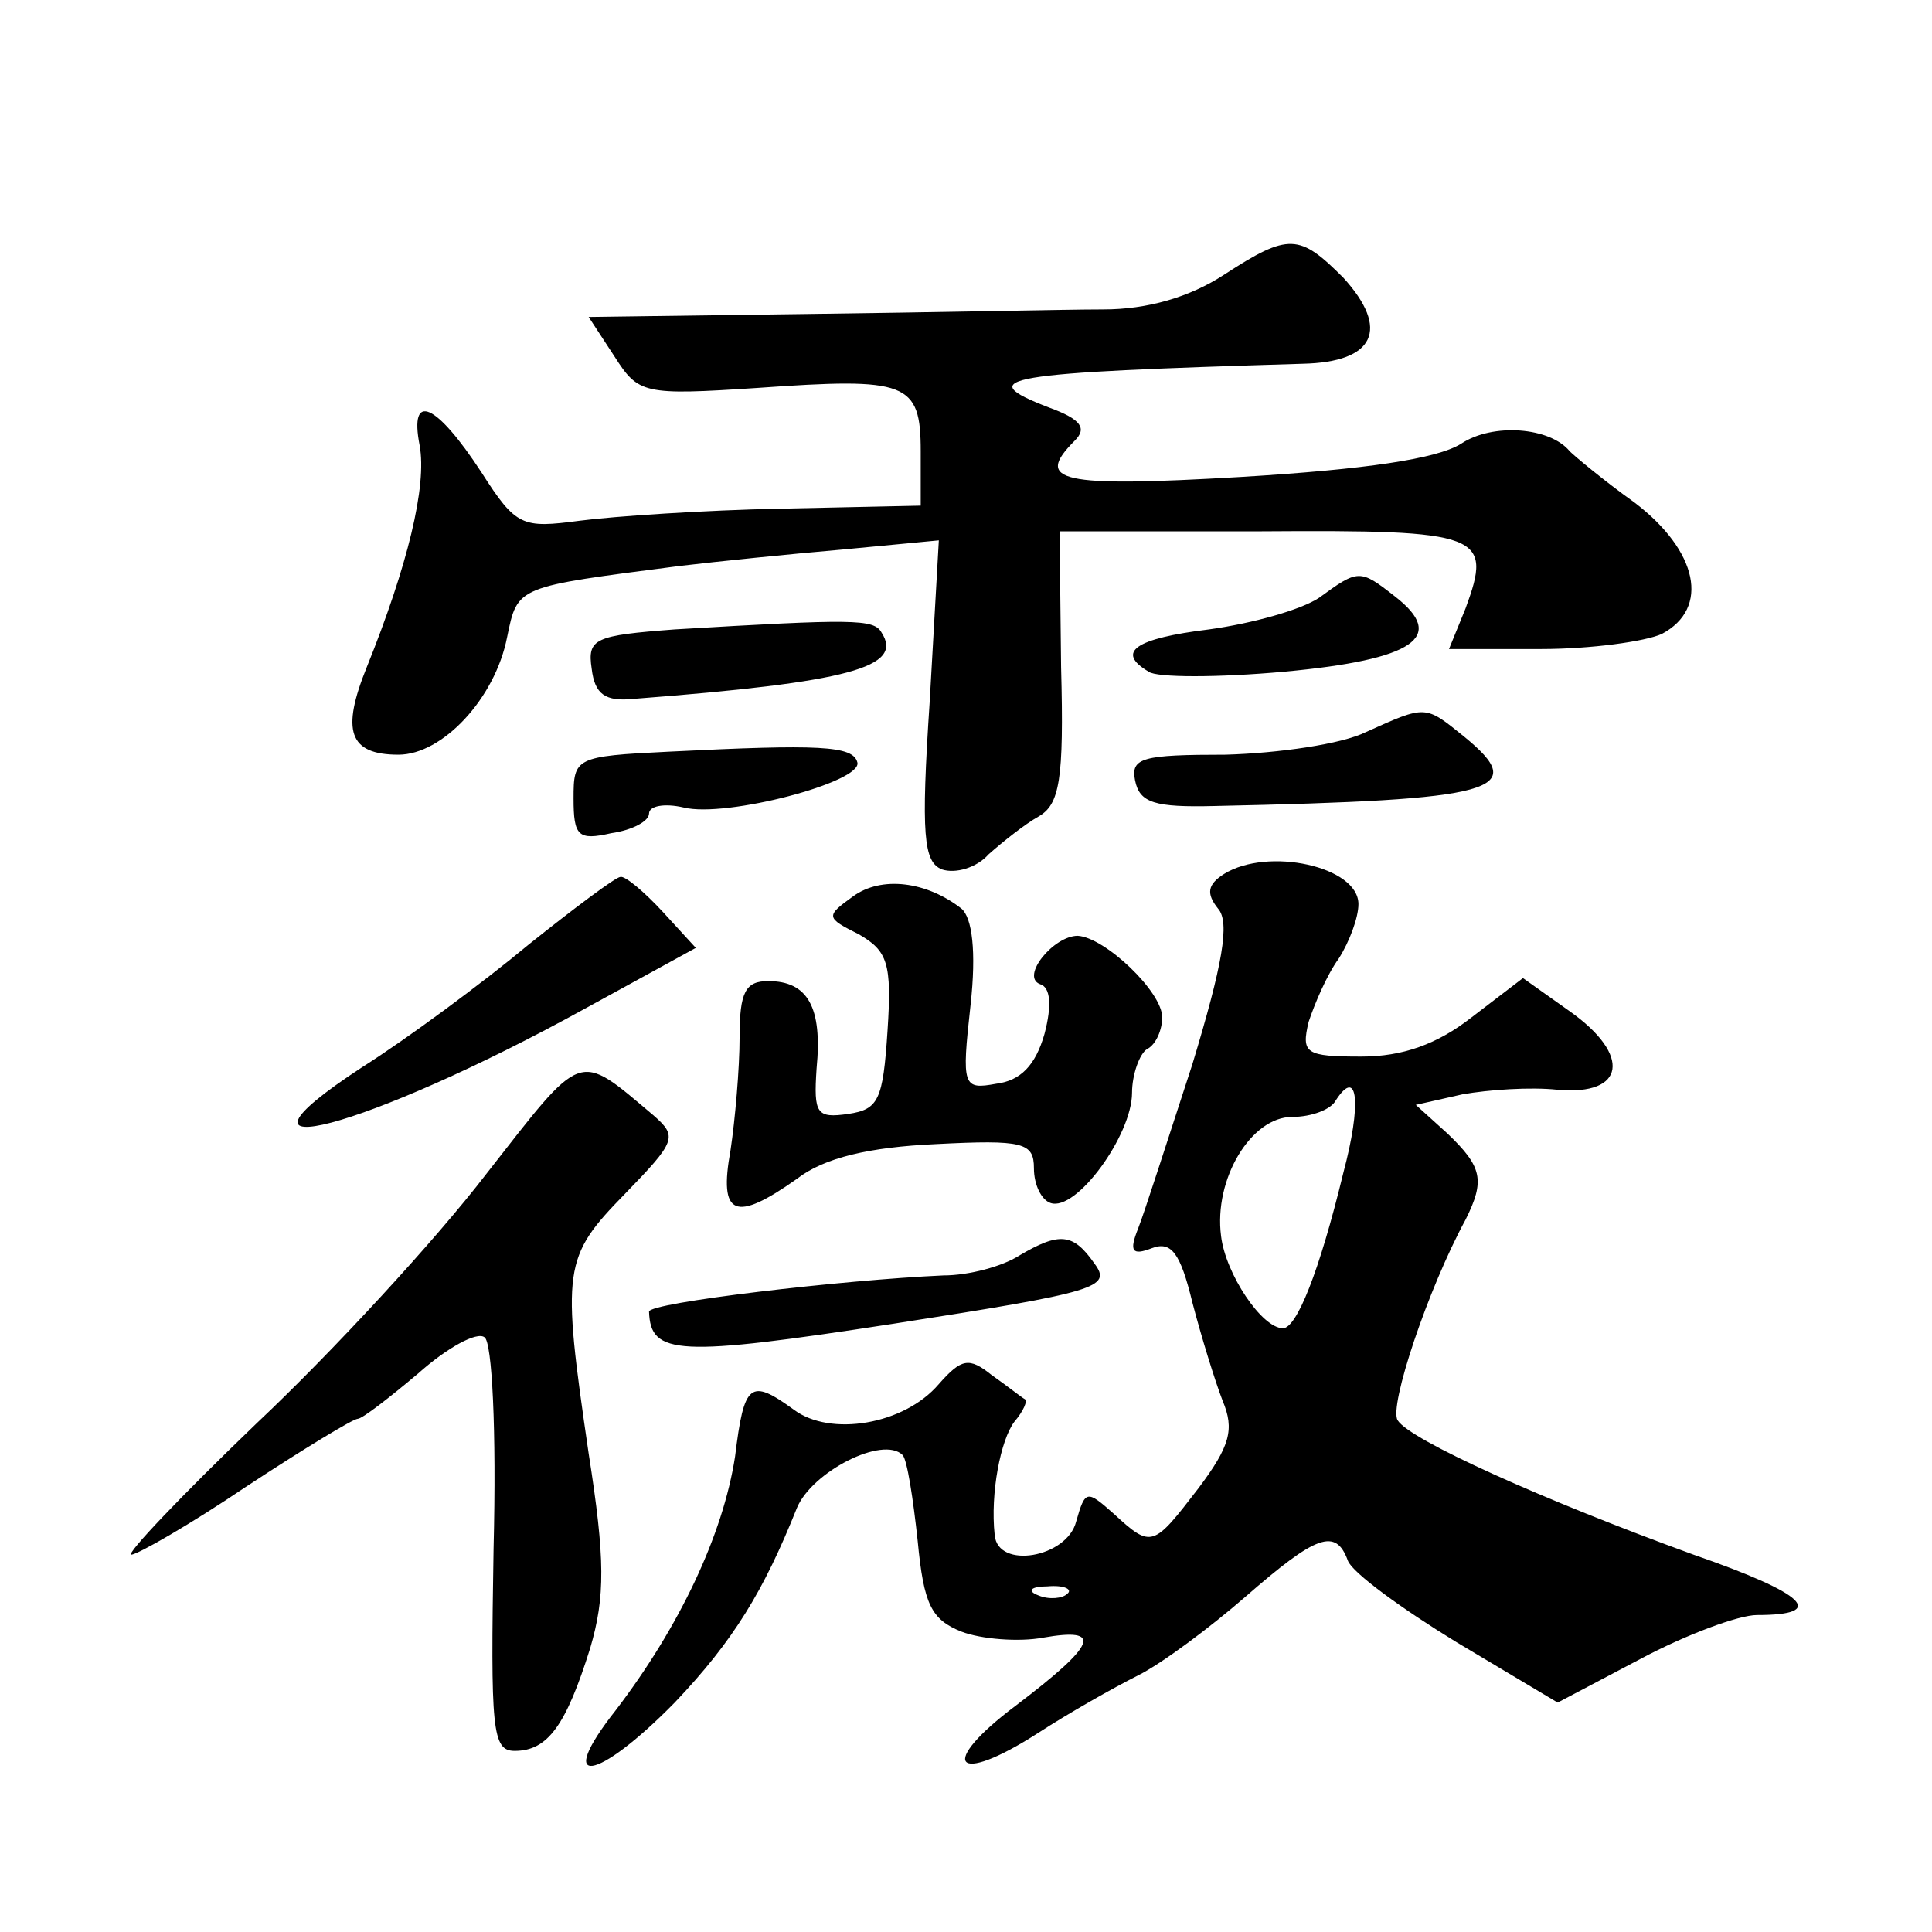 <?xml version="1.0" standalone="no"?>
<!DOCTYPE svg PUBLIC "-//W3C//DTD SVG 20010904//EN"
 "http://www.w3.org/TR/2001/REC-SVG-20010904/DTD/svg10.dtd">
<svg version="1.0" xmlns="http://www.w3.org/2000/svg"
 width="128pt" height="128pt" viewBox="0 0 128 128"
 preserveAspectRatio="xMidYMid meet">
<g transform="translate(0,128) scale(0.1,-0.1)"
fill="#0" stroke="none">
<path d="M811 1098 c-23 -15 -51 -23 -80 -23 -26 0 -112 -2 -194 -3 l-147 -2 17
-26 c16 -25 19 -26 95 -21 99 7 108 4 108 -42 l0 -36 -93 -2 c-50 -1 -110 -5 -133
-8 -38 -5 -42 -4 -65 32 -30 46 -48 54 -41 18 5 -27 -8 -80 -35 -147 -17 -42 -12
-58 21 -58 29 0 64 37 72 78 7 34 6 33 114 47 25 3 74 8 109 11 l63 6 -6 -106 c-6
-90 -4 -107 8 -112 9 -3 23 1 31 10 9 8 24 20 33 25 14 8 17 24 15 99 l-1 90 134
0 c146 1 153 -2 135 -51 l-11 -27 61 0 c33 0 69 5 80 10 32 17 24 55 -18 87 -21
15 -40 31 -43 34 -13 16 -51 19 -72 5 -16 -10 -63 -17 -146 -22 -120 -7 -137 -3
-110 24 8 8 5 14 -17 22 -52 20 -31 23 168 29 48 1 58 23 27 57 -29 29 -36 30 -79
2z M874 884 c-12 -8 -44 -17 -73 -21 -49 -6 -62 -15 -40 -28 5 -4 46 -4 90 0 86
8 108 23 73 50 -23 18 -24 18 -50 -1z M447 863 c-53 -4 -58 -6 -55 -26 2 -17 9
-22 28 -20 143 11 179 21 164 44 -5 9 -19 9 -137 2z M905 795 c-16 -8 -58 -14 -93
-15 -55 0 -63 -2 -60 -17 3 -15 13 -18 53 -17 187 4 209 10 165 46 -26 21 -25 21
-65 3z M443 782 c-62 -3 -63 -4 -63 -31 0 -25 3 -28 25 -23 14 2 25 8 25 13 0 5
10 7 23 4 28 -7 119 17 115 30 -3 11 -25 12 -125 7z M811 701 c-11 -7 -12 -13 -4
-23 8 -9 3 -37 -17 -103 -16 -49 -32 -99 -36 -109 -6 -15 -4 -18 9 -13 13 5 19
-3 27 -36 6 -23 15 -52 20 -65 8 -19 5 -30 -16 -58 -30 -39 -31 -40 -56 -17 -18
16 -19 16 -25 -5 -6 -24 -52 -32 -54 -9 -3 28 4 63 13 75 6 7 9 14 7 15 -2 1 -12
9 -22 16 -15 12 -20 11 -35 -6 -23 -27 -72 -35 -96 -17 -29 21 -33 18 -39 -31 -8
-52 -37 -113 -79 -168 -41 -52 -13 -48 39 5 39 41 59 74 81 129 10 24 57 48 70
35 3 -3 7 -29 10 -57 4 -42 9 -52 29 -60 13 -5 38 -7 54 -4 40 7 36 -4 -18 -45
-52 -39 -41 -54 15 -18 20 13 50 30 66 38 16 8 48 32 71 52 47 41 60 46 68 24 3
-8 36 -32 72 -54 l67 -40 55 29 c30 16 65 29 77 29 47 0 33 14 -42 40 -99 36 -188
76 -196 89 -6 9 20 87 45 133 13 26 11 35 -12 57 l-21 19 31 7 c17 3 45 5 63 3
45 -4 49 23 8 52 l-31 22 -34 -26 c-23 -18 -46 -26 -73 -26 -37 0 -40 2 -35 23
4 12 12 31 20 42 7 11 13 27 13 36 0 25 -60 38 -89 20z m79 -198 c-16 -66 -31 -103
-40 -103 -14 0 -38 36 -41 61 -5 38 20 79 47 79 13 0 26 5 29 11 15 23 17 -3 5
-48z m-183 -279 c-3 -3 -12 -4 -19 -1 -8 3 -5 6 6 6 11 1 17 -2 13 -5z M350 654
c-30 -25 -80 -62 -110 -81 -107 -70 3 -41 148 39 l73 40 -22 24 c-12 13 -25 24
-28 23 -3 0 -31 -21 -61 -45z M565 686 c-18 -13 -18 -14 4 -25 19 -11 22 -19 19
-64 -3 -46 -6 -52 -26 -55 -21 -3 -23 0 -21 30 4 41 -6 58 -32 58 -15 0 -19 -7
-19 -37 0 -21 -3 -55 -6 -75 -8 -44 3 -48 44 -19 18 14 48 21 92 23 58 3 65 1 65
-16 0 -11 5 -21 11 -23 17 -6 54 45 54 73 0 12 5 26 10 29 6 3 10 13 10 21 0 17
-38 53 -56 54 -16 0 -38 -27 -25 -32 7 -2 8 -14 3 -33 -6 -21 -16 -31 -32 -33 -22
-4 -23 -2 -17 52 4 36 1 58 -6 64 -23 18 -53 22 -72 8z M322 502 c-33 -43 -101
-117 -152 -165 -50 -48 -87 -87 -83 -87 4 0 39 20 76 45 38 25 71 45 74 45 3 0
21 14 40 30 19 17 39 28 44 24 5 -3 8 -61 6 -140 -2 -120 -1 -134 14 -134 22 0
34 17 50 68 10 34 10 59 -1 129 -18 123 -17 130 24 172 34 35 35 38 19 52 -51 43
-46 44 -111 -39z M675 448 c-11 -7 -33 -13 -50 -13 -67 -3 -195 -18 -195 -24 1
-29 19 -30 162 -8 135 21 145 24 133 40 -14 20 -23 21 -50 5z"/>
</g>
</svg>
